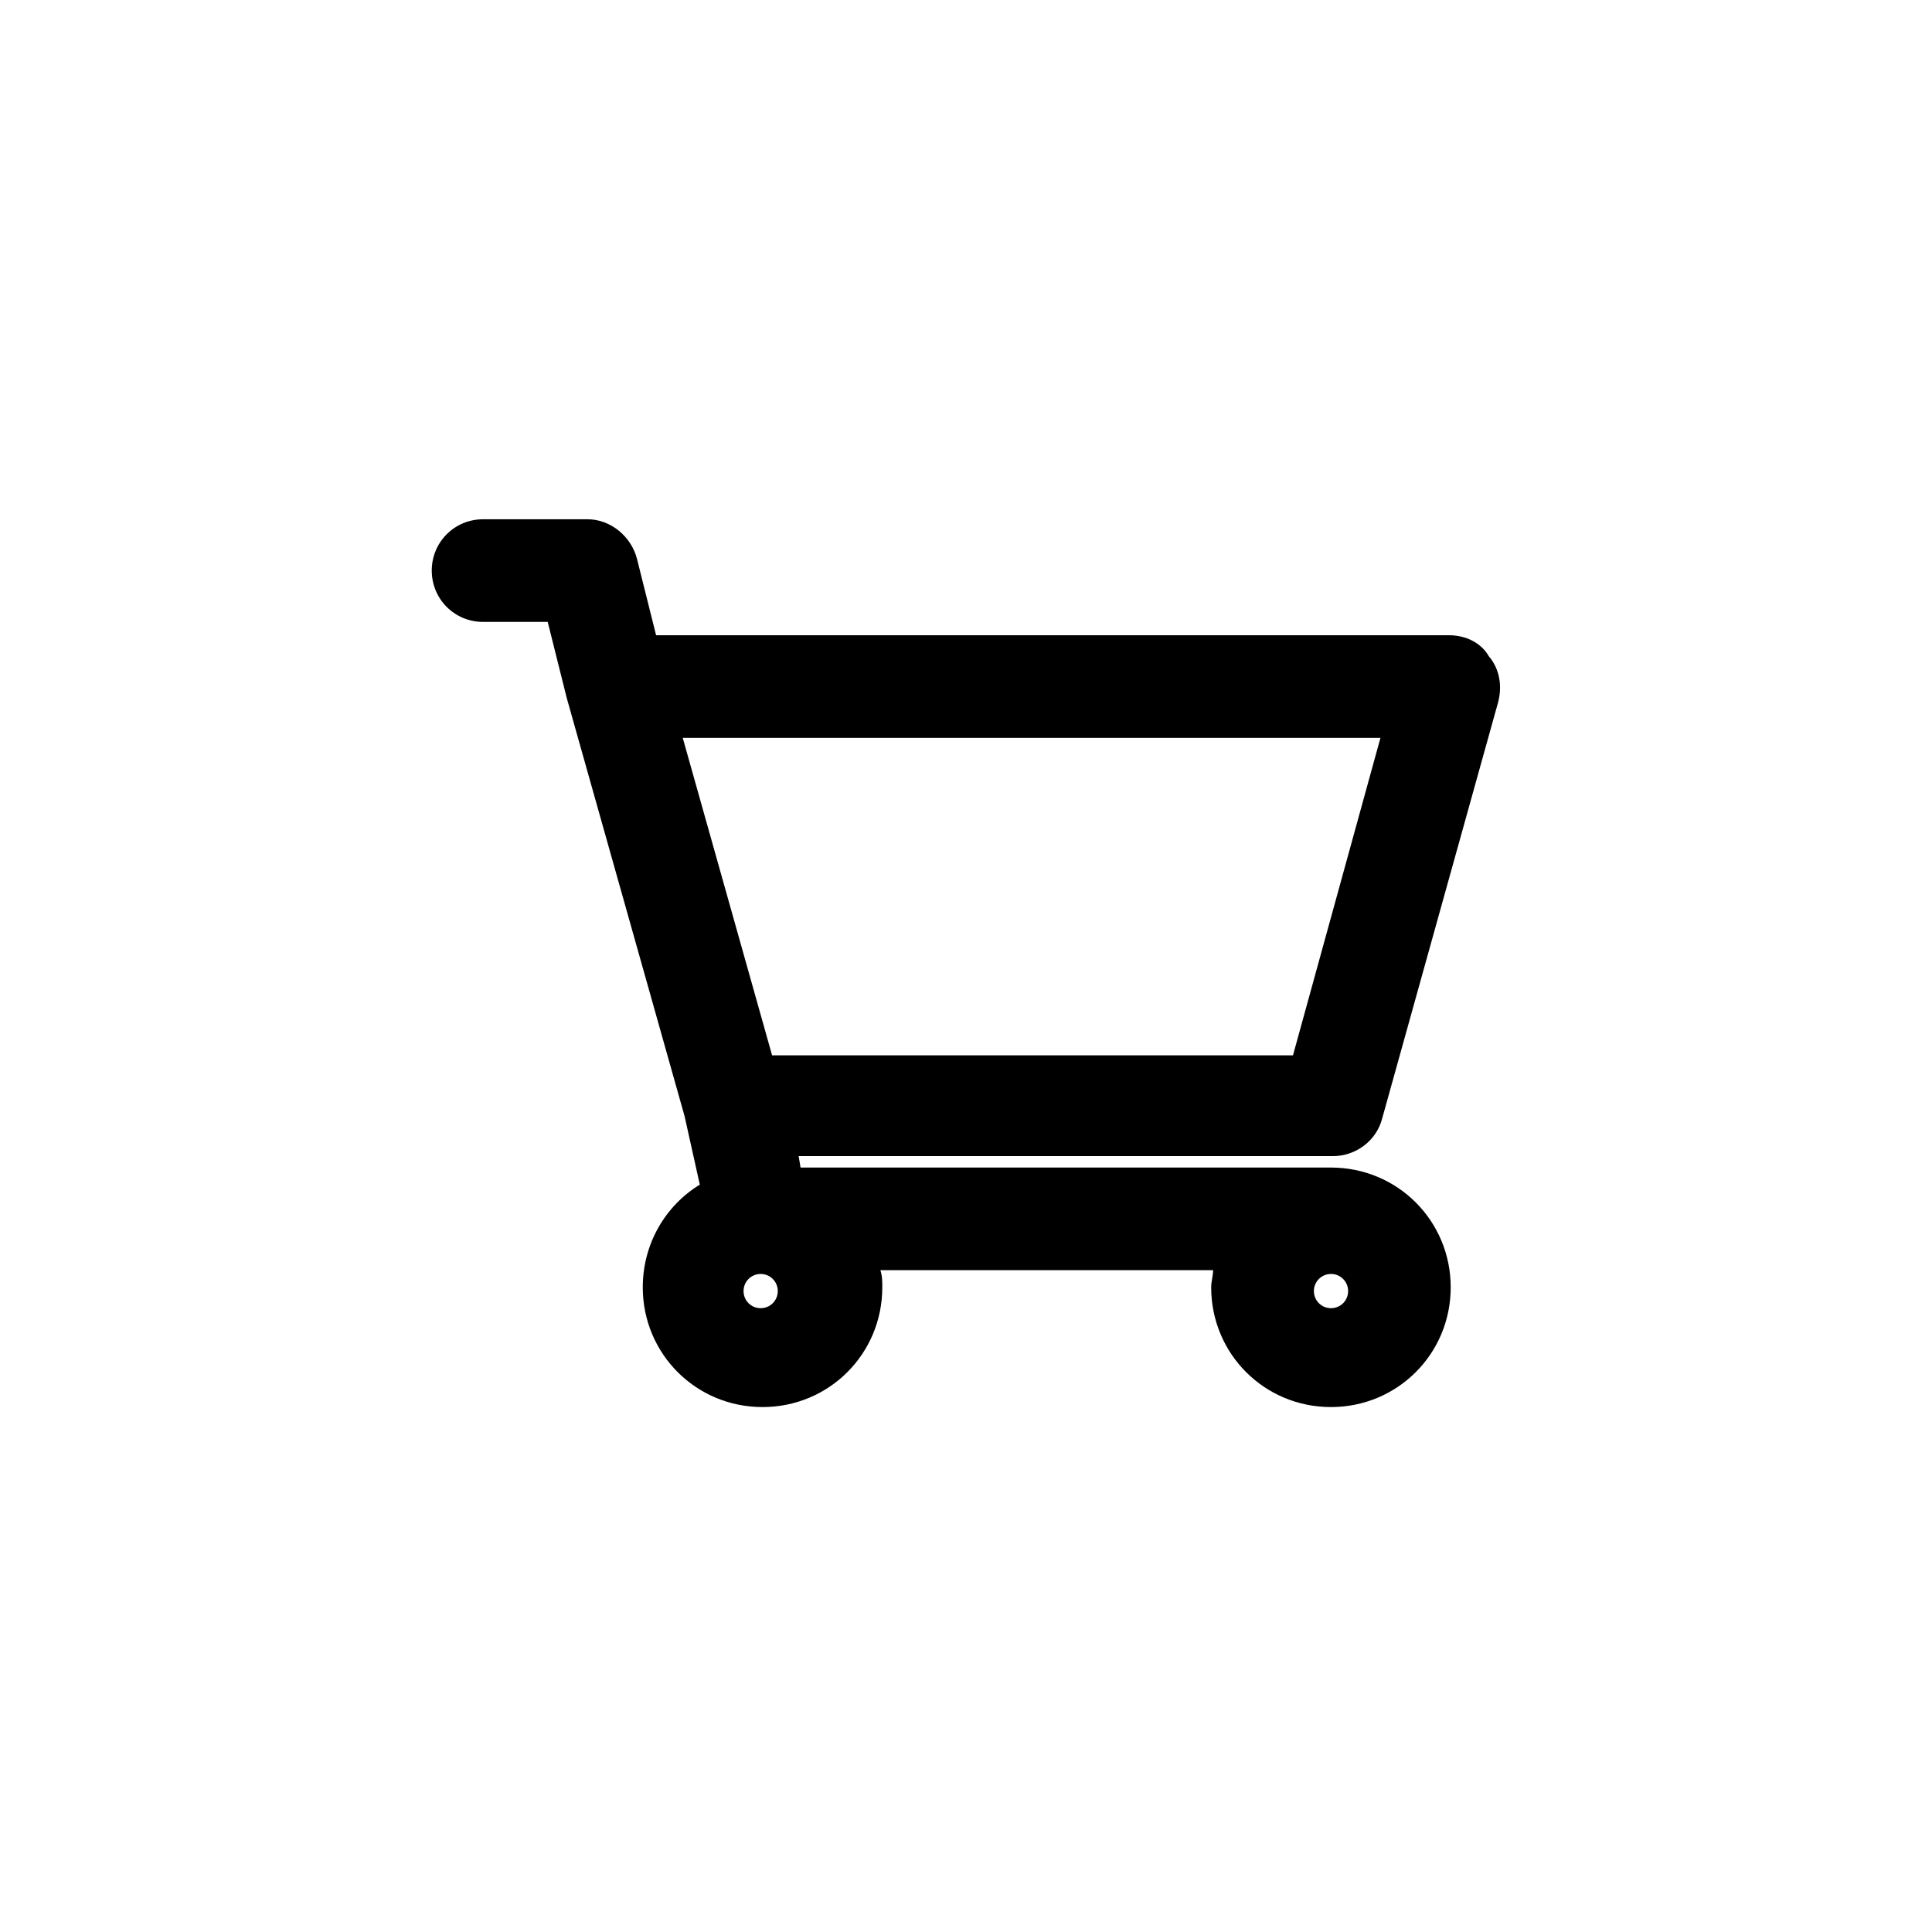 <?xml version="1.0" encoding="UTF-8"?>
<!-- Uploaded to: ICON Repo, www.iconrepo.com, Generator: ICON Repo Mixer Tools -->
<svg fill="#000000" width="800px" height="800px" version="1.1" viewBox="144 144 512 512" xmlns="http://www.w3.org/2000/svg">
 <path d="m527.96 312.34h-210.09l-5.039-20.152c-1.512-6.047-7.055-10.578-13.098-10.578h-27.711c-7.559 0-13.602 6.047-13.602 13.602 0 7.559 6.047 13.602 13.602 13.602h17.129l5.039 20.152 31.234 110.84 4.031 18.137c-9.07 5.543-15.113 15.617-15.113 27.207 0 17.633 14.105 31.738 31.738 31.738 17.633 0 31.738-14.105 31.738-31.738 0-1.512 0-3.023-0.504-4.535h88.168c0 1.512-0.504 3.023-0.504 4.535 0 17.633 14.105 31.738 31.738 31.738 17.633 0 31.738-14.105 31.738-31.738 0-17.633-14.105-31.738-31.738-31.738l-140.56-0.004-0.504-3.023h141.57c6.047 0 11.586-4.031 13.098-10.078l30.734-110.33c1.008-4.031 0.504-8.566-2.519-12.09-2.016-3.527-6.047-5.543-10.582-5.543zm-177.84 173.81c0 2.519-2.016 4.535-4.535 4.535-2.519 0-4.535-2.016-4.535-4.535 0-2.519 2.016-4.535 4.535-4.535 2.519 0.004 4.535 2.019 4.535 4.535zm146.61 4.535c-2.519 0-4.535-2.016-4.535-4.535 0-2.519 2.016-4.535 4.535-4.535s4.535 2.016 4.535 4.535c0 2.519-2.016 4.535-4.535 4.535zm-10.078-67.008h-138.04l-23.68-84.137h184.9z"/>
</svg>